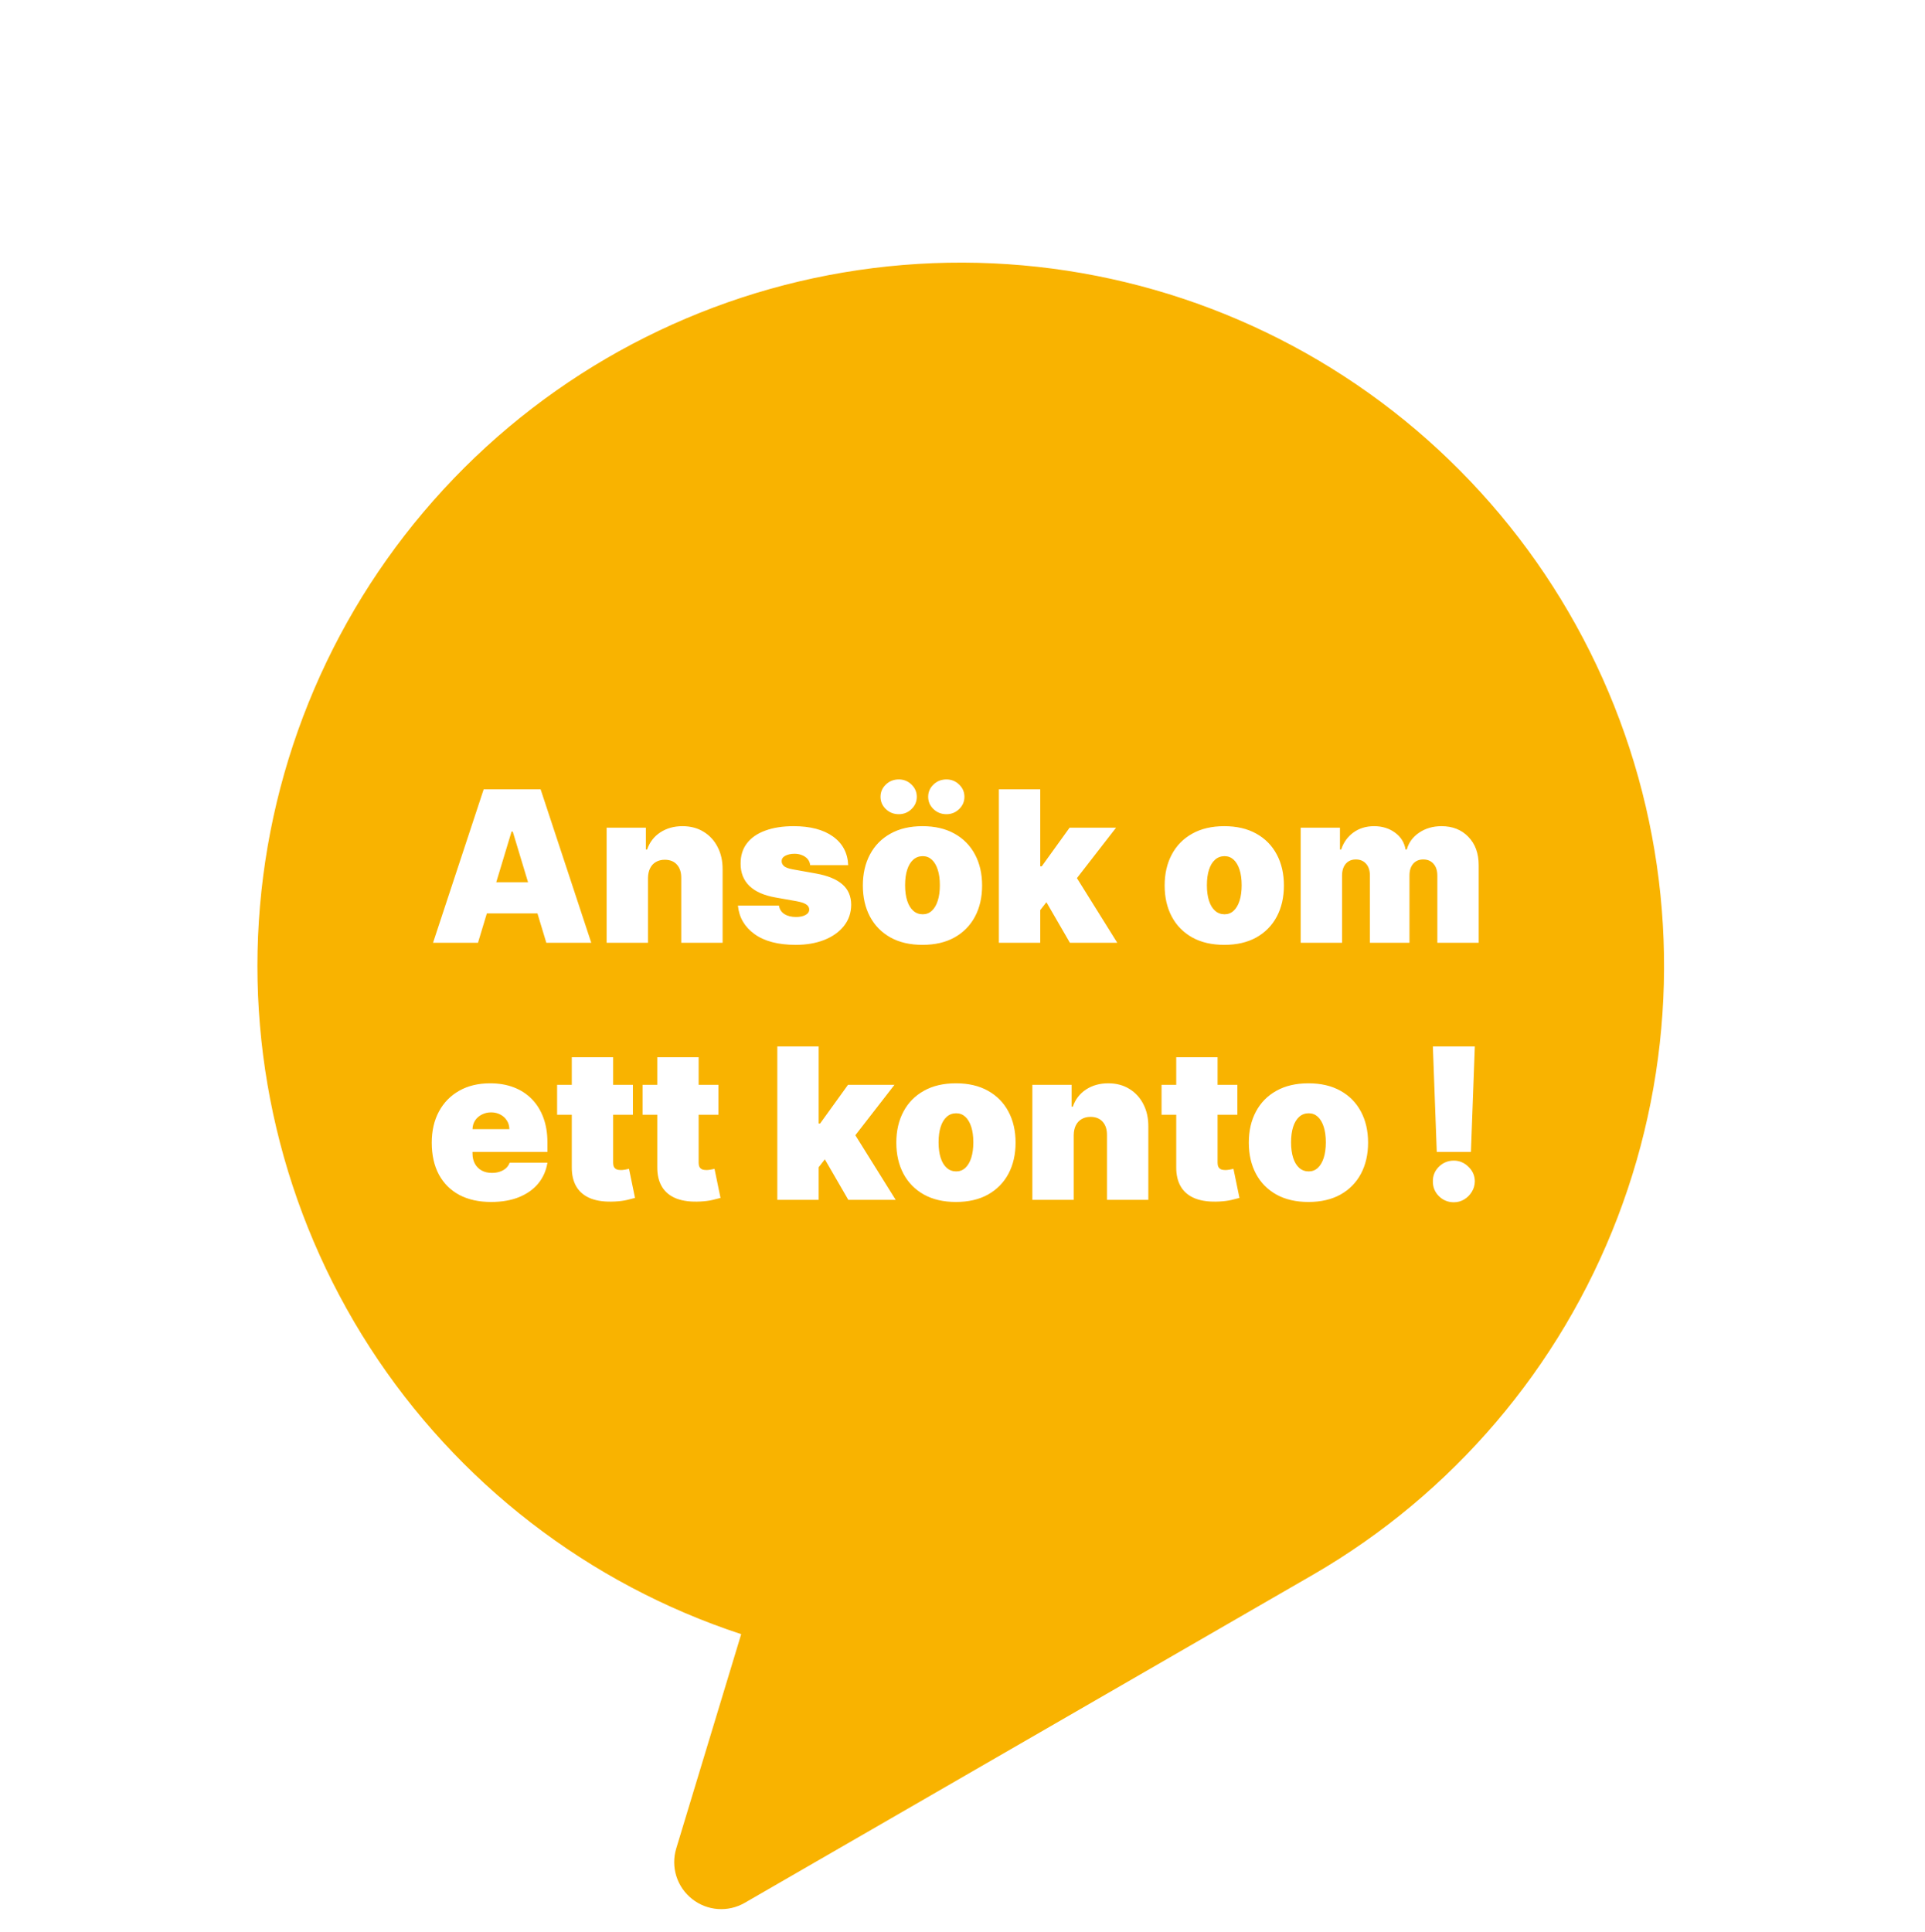 <svg width="292" height="293" viewBox="0 0 292 293" fill="none" xmlns="http://www.w3.org/2000/svg">
<path d="M112.43 247.873C89.23 240.25 69.346 224.897 56.102 204.38C42.857 183.862 37.053 159.421 39.657 135.139C42.263 110.857 53.12 88.204 70.415 70.963C87.711 53.722 110.398 42.936 134.688 40.408C158.978 37.88 183.401 43.761 203.876 57.071C224.352 70.38 239.642 90.312 247.192 113.536C254.742 136.761 254.096 161.873 245.361 184.679C236.626 207.485 220.331 226.603 199.197 238.841L112.965 288.628C111.732 289.341 110.313 289.668 108.892 289.566C107.472 289.464 106.114 288.937 104.996 288.055C103.871 287.174 103.038 285.976 102.604 284.615C102.17 283.254 102.155 281.795 102.563 280.426L112.43 247.873Z" fill="#F9B300"/>
<g filter="url(#filter0_d_2239_6437)">
<path d="M72.505 139L65.687 139L73.369 115.727L82.005 115.727L89.687 139L82.869 139L77.778 122.136L77.596 122.136L72.505 139ZM71.232 129.818L84.05 129.818L84.05 134.545L71.232 134.545L71.232 129.818ZM98.292 129.182L98.292 139L92.019 139L92.019 121.545L97.974 121.545L97.974 124.864L98.156 124.864C98.534 123.758 99.201 122.89 100.156 122.261C101.118 121.633 102.239 121.318 103.519 121.318C104.754 121.318 105.826 121.602 106.735 122.17C107.652 122.731 108.36 123.504 108.86 124.489C109.368 125.473 109.618 126.598 109.61 127.864L109.61 139L103.337 139L103.337 129.182C103.345 128.318 103.125 127.64 102.678 127.148C102.239 126.655 101.625 126.409 100.837 126.409C100.322 126.409 99.871 126.523 99.485 126.75C99.106 126.97 98.815 127.288 98.61 127.705C98.406 128.114 98.299 128.606 98.292 129.182ZM128.661 127.227L122.888 127.227C122.858 126.871 122.733 126.564 122.513 126.307C122.294 126.049 122.01 125.852 121.661 125.716C121.32 125.572 120.942 125.5 120.525 125.5C119.987 125.5 119.525 125.598 119.138 125.795C118.752 125.992 118.563 126.273 118.57 126.636C118.563 126.894 118.673 127.133 118.9 127.352C119.135 127.572 119.585 127.742 120.252 127.864L123.798 128.5C125.585 128.826 126.915 129.375 127.786 130.148C128.665 130.913 129.108 131.939 129.116 133.227C129.108 134.47 128.737 135.549 128.002 136.466C127.275 137.375 126.279 138.08 125.013 138.58C123.756 139.072 122.32 139.318 120.707 139.318C118.04 139.318 115.953 138.773 114.445 137.682C112.945 136.591 112.108 135.152 111.934 133.364L118.161 133.364C118.245 133.917 118.517 134.345 118.979 134.648C119.449 134.943 120.04 135.091 120.752 135.091C121.328 135.091 121.801 134.992 122.173 134.795C122.551 134.598 122.745 134.318 122.752 133.955C122.745 133.621 122.578 133.356 122.252 133.159C121.934 132.962 121.434 132.803 120.752 132.682L117.661 132.136C115.881 131.826 114.548 131.235 113.661 130.364C112.775 129.492 112.335 128.371 112.343 127C112.335 125.788 112.654 124.761 113.298 123.92C113.949 123.072 114.877 122.428 116.082 121.989C117.294 121.542 118.729 121.318 120.388 121.318C122.911 121.318 124.9 121.841 126.354 122.886C127.817 123.932 128.585 125.379 128.661 127.227ZM139.928 139.318C138.034 139.318 136.413 138.943 135.065 138.193C133.716 137.436 132.682 136.383 131.962 135.034C131.243 133.678 130.883 132.106 130.883 130.318C130.883 128.53 131.243 126.962 131.962 125.614C132.682 124.258 133.716 123.205 135.065 122.455C136.413 121.697 138.034 121.318 139.928 121.318C141.822 121.318 143.443 121.697 144.792 122.455C146.14 123.205 147.174 124.258 147.894 125.614C148.614 126.962 148.974 128.53 148.974 130.318C148.974 132.106 148.614 133.678 147.894 135.034C147.174 136.383 146.14 137.436 144.792 138.193C143.443 138.943 141.822 139.318 139.928 139.318ZM139.974 134.682C140.504 134.682 140.962 134.504 141.349 134.148C141.735 133.792 142.034 133.284 142.246 132.625C142.459 131.966 142.565 131.182 142.565 130.273C142.565 129.356 142.459 128.572 142.246 127.92C142.034 127.261 141.735 126.754 141.349 126.398C140.962 126.042 140.504 125.864 139.974 125.864C139.413 125.864 138.932 126.042 138.531 126.398C138.129 126.754 137.822 127.261 137.61 127.92C137.398 128.572 137.292 129.356 137.292 130.273C137.292 131.182 137.398 131.966 137.61 132.625C137.822 133.284 138.129 133.792 138.531 134.148C138.932 134.504 139.413 134.682 139.974 134.682ZM136.337 119.5C135.565 119.5 134.909 119.242 134.371 118.727C133.834 118.212 133.565 117.591 133.565 116.864C133.565 116.136 133.834 115.515 134.371 115C134.909 114.485 135.565 114.227 136.337 114.227C137.087 114.227 137.727 114.485 138.258 115C138.796 115.515 139.065 116.136 139.065 116.864C139.065 117.591 138.796 118.212 138.258 118.727C137.727 119.242 137.087 119.5 136.337 119.5ZM143.565 119.5C142.792 119.5 142.137 119.242 141.599 118.727C141.061 118.212 140.792 117.591 140.792 116.864C140.792 116.136 141.061 115.515 141.599 115C142.137 114.485 142.792 114.227 143.565 114.227C144.315 114.227 144.955 114.485 145.485 115C146.023 115.515 146.292 116.136 146.292 116.864C146.292 117.591 146.023 118.212 145.485 118.727C144.955 119.242 144.315 119.5 143.565 119.5ZM157.156 134.864L157.201 127.409L158.019 127.409L162.246 121.545L169.292 121.545L162.201 130.682L160.428 130.682L157.156 134.864ZM151.519 139L151.519 115.727L157.792 115.727L157.792 139L151.519 139ZM162.292 139L158.292 132.091L162.383 127.636L169.474 139L162.292 139ZM185.709 139.318C183.816 139.318 182.194 138.943 180.846 138.193C179.497 137.436 178.463 136.383 177.744 135.034C177.024 133.678 176.664 132.106 176.664 130.318C176.664 128.53 177.024 126.962 177.744 125.614C178.463 124.258 179.497 123.205 180.846 122.455C182.194 121.697 183.816 121.318 185.709 121.318C187.603 121.318 189.225 121.697 190.573 122.455C191.922 123.205 192.956 124.258 193.675 125.614C194.395 126.962 194.755 128.53 194.755 130.318C194.755 132.106 194.395 133.678 193.675 135.034C192.956 136.383 191.922 137.436 190.573 138.193C189.225 138.943 187.603 139.318 185.709 139.318ZM185.755 134.682C186.285 134.682 186.744 134.504 187.13 134.148C187.516 133.792 187.816 133.284 188.028 132.625C188.24 131.966 188.346 131.182 188.346 130.273C188.346 129.356 188.24 128.572 188.028 127.92C187.816 127.261 187.516 126.754 187.13 126.398C186.744 126.042 186.285 125.864 185.755 125.864C185.194 125.864 184.713 126.042 184.312 126.398C183.91 126.754 183.603 127.261 183.391 127.92C183.179 128.572 183.073 129.356 183.073 130.273C183.073 131.182 183.179 131.966 183.391 132.625C183.603 133.284 183.91 133.792 184.312 134.148C184.713 134.504 185.194 134.682 185.755 134.682ZM197.3 139L197.3 121.545L203.255 121.545L203.255 124.864L203.437 124.864C203.8 123.773 204.422 122.909 205.3 122.273C206.179 121.636 207.225 121.318 208.437 121.318C209.664 121.318 210.721 121.644 211.607 122.295C212.494 122.939 213.028 123.795 213.209 124.864L213.391 124.864C213.687 123.795 214.316 122.939 215.278 122.295C216.24 121.644 217.369 121.318 218.664 121.318C220.338 121.318 221.694 121.856 222.732 122.932C223.778 124.008 224.3 125.439 224.3 127.227L224.3 139L218.028 139L218.028 128.818C218.028 128.053 217.834 127.455 217.448 127.023C217.062 126.583 216.543 126.364 215.891 126.364C215.247 126.364 214.736 126.583 214.357 127.023C213.986 127.455 213.8 128.053 213.8 128.818L213.8 139L207.8 139L207.8 128.818C207.8 128.053 207.607 127.455 207.221 127.023C206.834 126.583 206.316 126.364 205.664 126.364C205.232 126.364 204.861 126.462 204.55 126.659C204.24 126.856 203.997 127.14 203.823 127.511C203.656 127.875 203.573 128.311 203.573 128.818L203.573 139L197.3 139ZM74.492 178.318C72.629 178.318 71.022 177.962 69.674 177.25C68.333 176.53 67.299 175.5 66.572 174.159C65.852 172.811 65.492 171.197 65.492 169.318C65.492 167.515 65.856 165.939 66.583 164.591C67.31 163.242 68.337 162.193 69.663 161.443C70.988 160.693 72.553 160.318 74.356 160.318C75.674 160.318 76.867 160.523 77.935 160.932C79.004 161.341 79.916 161.936 80.674 162.716C81.432 163.489 82.015 164.428 82.424 165.534C82.833 166.64 83.038 167.886 83.038 169.273L83.038 170.727L67.447 170.727L67.447 167.273L77.265 167.273C77.257 166.773 77.129 166.333 76.879 165.955C76.636 165.568 76.307 165.269 75.89 165.057C75.481 164.837 75.015 164.727 74.492 164.727C73.985 164.727 73.519 164.837 73.094 165.057C72.67 165.269 72.329 165.564 72.072 165.943C71.822 166.322 71.689 166.765 71.674 167.273L71.674 171C71.674 171.561 71.791 172.061 72.026 172.5C72.261 172.939 72.598 173.284 73.038 173.534C73.477 173.784 74.007 173.909 74.629 173.909C75.06 173.909 75.454 173.848 75.81 173.727C76.174 173.606 76.485 173.432 76.742 173.205C77 172.97 77.189 172.689 77.31 172.364L83.038 172.364C82.841 173.576 82.375 174.629 81.64 175.523C80.905 176.409 79.932 177.098 78.719 177.591C77.515 178.076 76.106 178.318 74.492 178.318ZM96.006 160.545L96.006 165.091L84.506 165.091L84.506 160.545L96.006 160.545ZM86.734 156.364L93.006 156.364L93.006 172.386C93.006 172.629 93.048 172.833 93.131 173C93.215 173.159 93.344 173.28 93.518 173.364C93.692 173.439 93.915 173.477 94.188 173.477C94.378 173.477 94.597 173.455 94.847 173.409C95.105 173.364 95.294 173.326 95.415 173.295L96.325 177.705C96.044 177.788 95.643 177.89 95.12 178.011C94.605 178.133 93.991 178.212 93.279 178.25C91.84 178.326 90.631 178.178 89.654 177.807C88.677 177.428 87.942 176.833 87.45 176.023C86.957 175.212 86.719 174.197 86.734 172.977L86.734 156.364ZM108.975 160.545L108.975 165.091L97.475 165.091L97.475 160.545L108.975 160.545ZM99.702 156.364L105.975 156.364L105.975 172.386C105.975 172.629 106.017 172.833 106.1 173C106.183 173.159 106.312 173.28 106.486 173.364C106.661 173.439 106.884 173.477 107.157 173.477C107.346 173.477 107.566 173.455 107.816 173.409C108.074 173.364 108.263 173.326 108.384 173.295L109.293 177.705C109.013 177.788 108.611 177.89 108.089 178.011C107.574 178.133 106.96 178.212 106.248 178.25C104.808 178.326 103.6 178.178 102.623 177.807C101.646 177.428 100.911 176.833 100.418 176.023C99.926 175.212 99.687 174.197 99.702 172.977L99.702 156.364ZM123.546 173.864L123.592 166.409L124.41 166.409L128.637 160.545L135.683 160.545L128.592 169.682L126.819 169.682L123.546 173.864ZM117.91 178L117.91 154.727L124.183 154.727L124.183 178L117.91 178ZM128.683 178L124.683 171.091L128.773 166.636L135.864 178L128.683 178ZM145.006 178.318C143.112 178.318 141.491 177.943 140.143 177.193C138.794 176.436 137.76 175.383 137.04 174.034C136.321 172.678 135.961 171.106 135.961 169.318C135.961 167.53 136.321 165.962 137.04 164.614C137.76 163.258 138.794 162.205 140.143 161.455C141.491 160.697 143.112 160.318 145.006 160.318C146.9 160.318 148.522 160.697 149.87 161.455C151.218 162.205 152.253 163.258 152.972 164.614C153.692 165.962 154.052 167.53 154.052 169.318C154.052 171.106 153.692 172.678 152.972 174.034C152.253 175.383 151.218 176.436 149.87 177.193C148.522 177.943 146.9 178.318 145.006 178.318ZM145.052 173.682C145.582 173.682 146.04 173.504 146.427 173.148C146.813 172.792 147.112 172.284 147.325 171.625C147.537 170.966 147.643 170.182 147.643 169.273C147.643 168.356 147.537 167.572 147.325 166.92C147.112 166.261 146.813 165.754 146.427 165.398C146.04 165.042 145.582 164.864 145.052 164.864C144.491 164.864 144.01 165.042 143.609 165.398C143.207 165.754 142.9 166.261 142.688 166.92C142.476 167.572 142.37 168.356 142.37 169.273C142.37 170.182 142.476 170.966 142.688 171.625C142.9 172.284 143.207 172.792 143.609 173.148C144.01 173.504 144.491 173.682 145.052 173.682ZM162.87 168.182L162.87 178L156.597 178L156.597 160.545L162.552 160.545L162.552 163.864L162.734 163.864C163.112 162.758 163.779 161.89 164.734 161.261C165.696 160.633 166.817 160.318 168.097 160.318C169.332 160.318 170.404 160.602 171.313 161.17C172.23 161.731 172.938 162.504 173.438 163.489C173.946 164.473 174.196 165.598 174.188 166.864L174.188 178L167.915 178L167.915 168.182C167.923 167.318 167.703 166.64 167.256 166.148C166.817 165.655 166.203 165.409 165.415 165.409C164.9 165.409 164.45 165.523 164.063 165.75C163.684 165.97 163.393 166.288 163.188 166.705C162.984 167.114 162.878 167.606 162.87 168.182ZM187.694 160.545L187.694 165.091L176.194 165.091L176.194 160.545L187.694 160.545ZM178.421 156.364L184.694 156.364L184.694 172.386C184.694 172.629 184.736 172.833 184.819 173C184.902 173.159 185.031 173.28 185.205 173.364C185.379 173.439 185.603 173.477 185.876 173.477C186.065 173.477 186.285 173.455 186.535 173.409C186.792 173.364 186.982 173.326 187.103 173.295L188.012 177.705C187.732 177.788 187.33 177.89 186.808 178.011C186.292 178.133 185.679 178.212 184.967 178.25C183.527 178.326 182.319 178.178 181.342 177.807C180.364 177.428 179.629 176.833 179.137 176.023C178.645 175.212 178.406 174.197 178.421 172.977L178.421 156.364ZM198.475 178.318C196.581 178.318 194.96 177.943 193.611 177.193C192.263 176.436 191.229 175.383 190.509 174.034C189.79 172.678 189.43 171.106 189.43 169.318C189.43 167.53 189.79 165.962 190.509 164.614C191.229 163.258 192.263 162.205 193.611 161.455C194.96 160.697 196.581 160.318 198.475 160.318C200.369 160.318 201.99 160.697 203.339 161.455C204.687 162.205 205.721 163.258 206.441 164.614C207.161 165.962 207.521 167.53 207.521 169.318C207.521 171.106 207.161 172.678 206.441 174.034C205.721 175.383 204.687 176.436 203.339 177.193C201.99 177.943 200.369 178.318 198.475 178.318ZM198.521 173.682C199.051 173.682 199.509 173.504 199.896 173.148C200.282 172.792 200.581 172.284 200.793 171.625C201.005 170.966 201.111 170.182 201.111 169.273C201.111 168.356 201.005 167.572 200.793 166.92C200.581 166.261 200.282 165.754 199.896 165.398C199.509 165.042 199.051 164.864 198.521 164.864C197.96 164.864 197.479 165.042 197.077 165.398C196.676 165.754 196.369 166.261 196.157 166.92C195.945 167.572 195.839 168.356 195.839 169.273C195.839 170.182 195.945 170.966 196.157 171.625C196.369 172.284 196.676 172.792 197.077 173.148C197.479 173.504 197.96 173.682 198.521 173.682ZM223.714 154.727L223.123 170.727L217.941 170.727L217.35 154.727L223.714 154.727ZM220.532 178.364C219.653 178.364 218.899 178.057 218.271 177.443C217.649 176.822 217.343 176.068 217.35 175.182C217.343 174.318 217.649 173.58 218.271 172.966C218.899 172.352 219.653 172.045 220.532 172.045C221.365 172.045 222.1 172.352 222.736 172.966C223.38 173.58 223.706 174.318 223.714 175.182C223.706 175.773 223.551 176.311 223.248 176.795C222.952 177.273 222.566 177.655 222.089 177.943C221.611 178.223 221.093 178.364 220.532 178.364Z" fill="white"/>
</g>
<defs>
<filter id="filter0_d_2239_6437" x="61.492" y="114.227" width="166.809" height="72.137" filterUnits="userSpaceOnUse" color-interpolation-filters="sRGB">
<feFlood flood-opacity="0" result="BackgroundImageFix"/>
<feColorMatrix in="SourceAlpha" type="matrix" values="0 0 0 0 0 0 0 0 0 0 0 0 0 0 0 0 0 0 127 0" result="hardAlpha"/>
<feOffset dy="4"/>
<feGaussianBlur stdDeviation="2"/>
<feComposite in2="hardAlpha" operator="out"/>
<feColorMatrix type="matrix" values="0 0 0 0 0 0 0 0 0 0 0 0 0 0 0 0 0 0 0.25 0"/>
<feBlend mode="normal" in2="BackgroundImageFix" result="effect1_dropShadow_2239_6437"/>
<feBlend mode="normal" in="SourceGraphic" in2="effect1_dropShadow_2239_6437" result="shape"/>
</filter>
</defs>
</svg>

